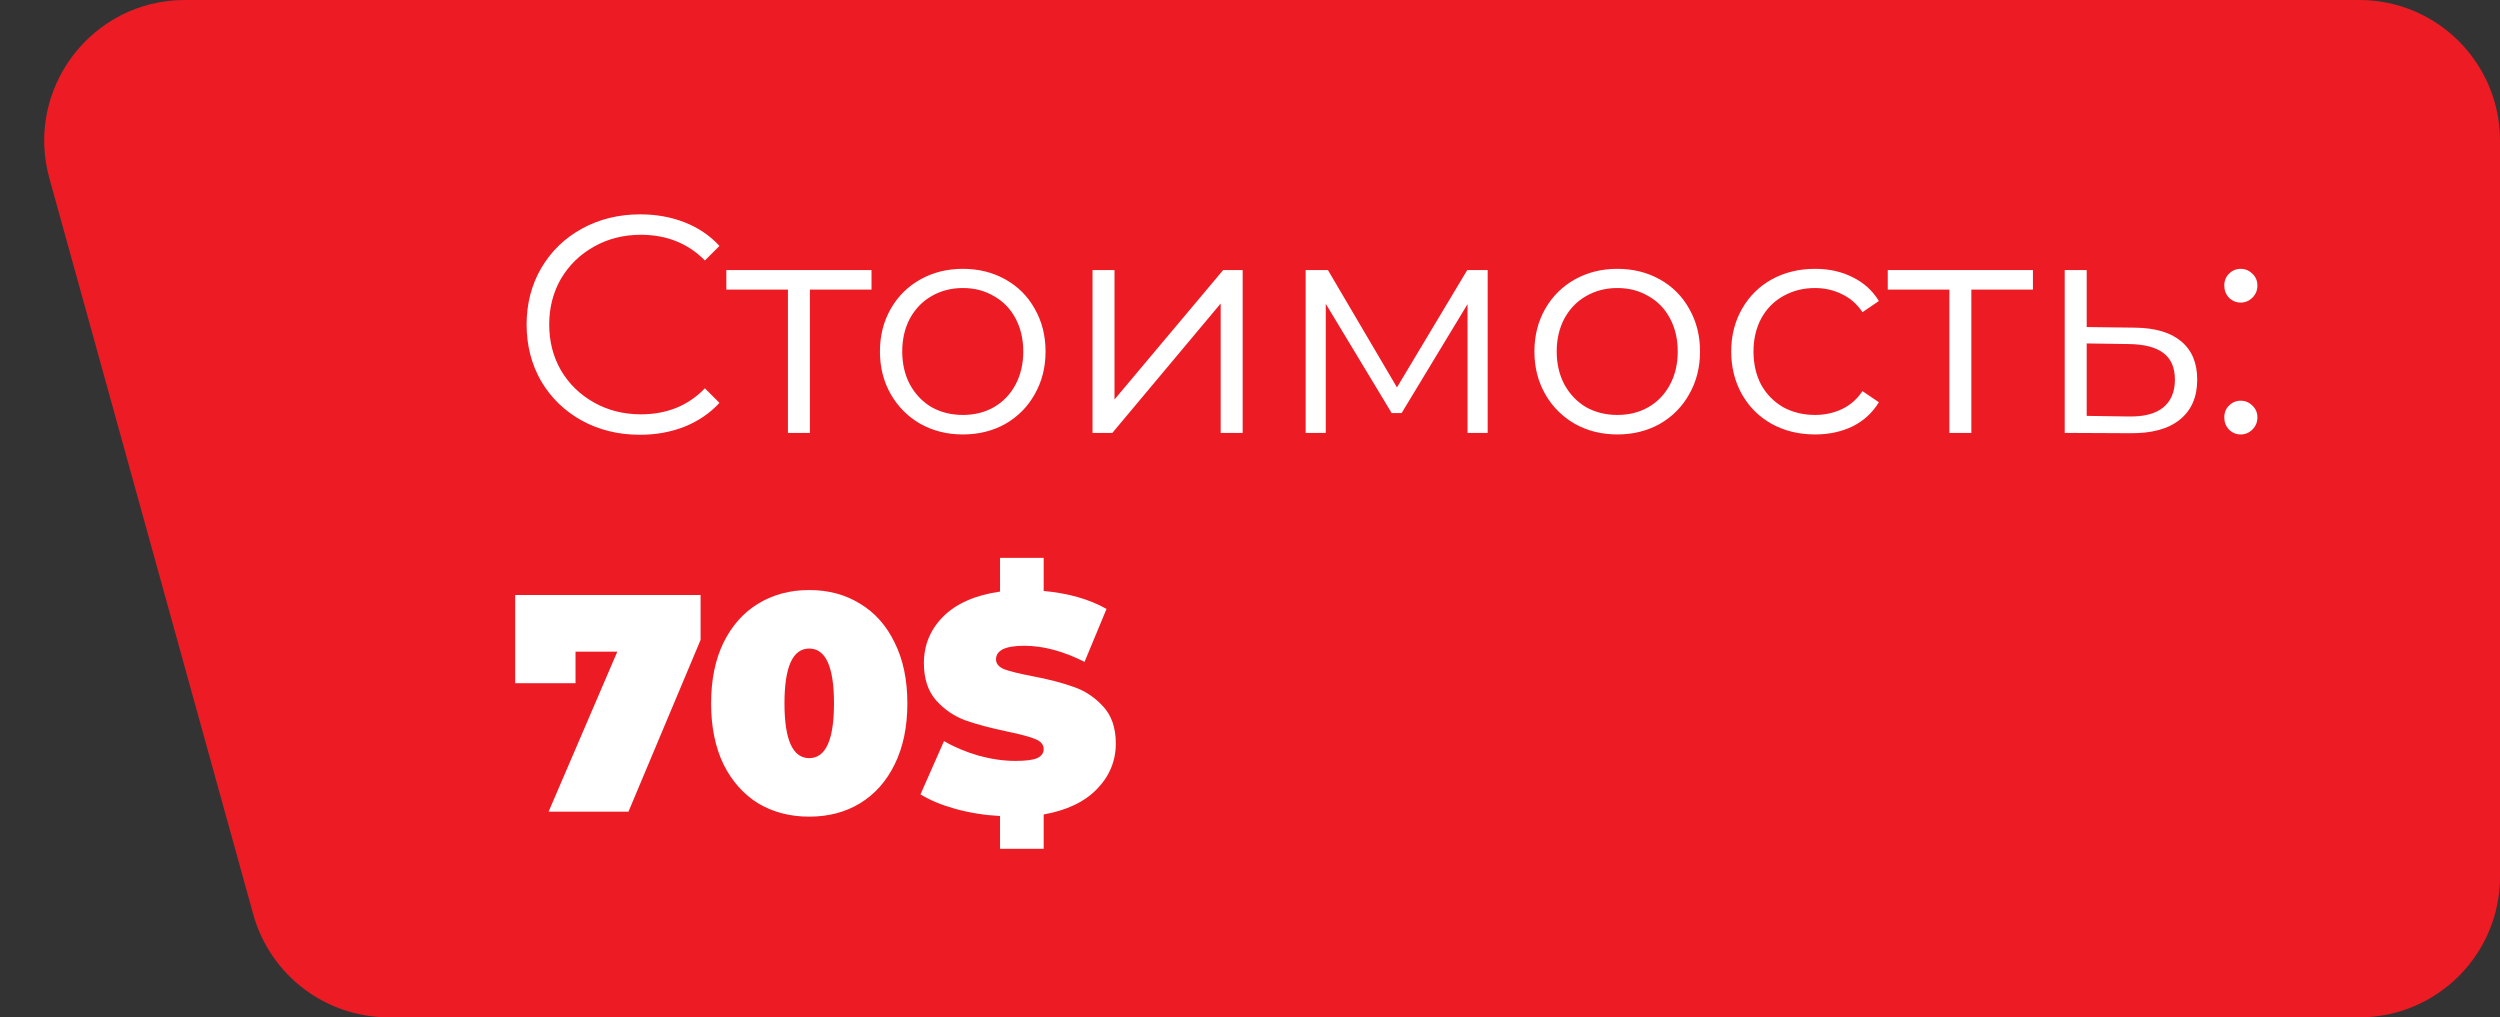 <?xml version="1.0" encoding="UTF-8"?> <svg xmlns="http://www.w3.org/2000/svg" width="231" height="94" viewBox="0 0 231 94" fill="none"><rect x="0" y="0" width="231" height="94" fill="#333333" stroke="none"/> <path d="M231 81V13C231 5.82 225.18 0 218 0H17.09C8.497 0 2.268 8.189 4.562 16.47L23.396 84.47C24.956 90.101 30.081 94 35.925 94H218C225.18 94 231 88.18 231 81Z" fill="#ED1C24"></path> <path d="M59.128 40.172C57.144 40.172 55.352 39.733 53.75 38.856C52.168 37.979 50.919 36.768 50.003 35.223C49.107 33.66 48.659 31.915 48.659 29.989C48.659 28.063 49.107 26.328 50.003 24.783C50.919 23.22 52.177 21.999 53.779 21.122C55.381 20.245 57.173 19.806 59.156 19.806C60.644 19.806 62.016 20.054 63.275 20.55C64.534 21.046 65.601 21.77 66.478 22.724L65.134 24.068C63.571 22.486 61.597 21.694 59.213 21.694C57.631 21.694 56.191 22.056 54.894 22.781C53.598 23.506 52.578 24.497 51.834 25.756C51.109 27.014 50.747 28.425 50.747 29.989C50.747 31.553 51.109 32.964 51.834 34.222C52.578 35.481 53.598 36.472 54.894 37.197C56.191 37.922 57.631 38.284 59.213 38.284C61.616 38.284 63.59 37.483 65.134 35.881L66.478 37.225C65.601 38.179 64.524 38.913 63.246 39.428C61.988 39.924 60.615 40.172 59.128 40.172ZM80.527 26.757H74.835V40H72.805V26.757H67.113V24.955H80.527V26.757ZM88.972 40.143C87.523 40.143 86.217 39.819 85.053 39.17C83.89 38.503 82.975 37.588 82.308 36.425C81.64 35.261 81.306 33.946 81.306 32.477C81.306 31.009 81.64 29.694 82.308 28.53C82.975 27.367 83.89 26.461 85.053 25.813C86.217 25.165 87.523 24.84 88.972 24.84C90.421 24.84 91.728 25.165 92.891 25.813C94.054 26.461 94.96 27.367 95.608 28.53C96.275 29.694 96.609 31.009 96.609 32.477C96.609 33.946 96.275 35.261 95.608 36.425C94.96 37.588 94.054 38.503 92.891 39.17C91.728 39.819 90.421 40.143 88.972 40.143ZM88.972 38.341C90.04 38.341 90.993 38.103 91.832 37.626C92.69 37.13 93.358 36.434 93.835 35.538C94.311 34.642 94.55 33.622 94.55 32.477C94.55 31.333 94.311 30.313 93.835 29.417C93.358 28.521 92.69 27.834 91.832 27.358C90.993 26.862 90.04 26.614 88.972 26.614C87.904 26.614 86.941 26.862 86.083 27.358C85.244 27.834 84.577 28.521 84.081 29.417C83.604 30.313 83.366 31.333 83.366 32.477C83.366 33.622 83.604 34.642 84.081 35.538C84.577 36.434 85.244 37.13 86.083 37.626C86.941 38.103 87.904 38.341 88.972 38.341ZM100.949 24.955H102.98V36.911L113.02 24.955H114.822V40H112.791V28.044L102.78 40H100.949V24.955ZM137.46 24.955V40H135.601V28.101L129.508 38.169H128.593L122.501 28.073V40H120.642V24.955H122.701L129.079 35.795L135.572 24.955H137.46ZM149.446 40.143C147.996 40.143 146.69 39.819 145.527 39.17C144.364 38.503 143.449 37.588 142.781 36.425C142.114 35.261 141.78 33.946 141.78 32.477C141.78 31.009 142.114 29.694 142.781 28.53C143.449 27.367 144.364 26.461 145.527 25.813C146.69 25.165 147.996 24.84 149.446 24.84C150.895 24.84 152.201 25.165 153.364 25.813C154.527 26.461 155.433 27.367 156.081 28.53C156.749 29.694 157.083 31.009 157.083 32.477C157.083 33.946 156.749 35.261 156.081 36.425C155.433 37.588 154.527 38.503 153.364 39.17C152.201 39.819 150.895 40.143 149.446 40.143ZM149.446 38.341C150.513 38.341 151.467 38.103 152.306 37.626C153.164 37.13 153.831 36.434 154.308 35.538C154.785 34.642 155.023 33.622 155.023 32.477C155.023 31.333 154.785 30.313 154.308 29.417C153.831 28.521 153.164 27.834 152.306 27.358C151.467 26.862 150.513 26.614 149.446 26.614C148.378 26.614 147.415 26.862 146.557 27.358C145.718 27.834 145.05 28.521 144.555 29.417C144.078 30.313 143.839 31.333 143.839 32.477C143.839 33.622 144.078 34.642 144.555 35.538C145.05 36.434 145.718 37.13 146.557 37.626C147.415 38.103 148.378 38.341 149.446 38.341ZM167.715 40.143C166.228 40.143 164.893 39.819 163.711 39.17C162.548 38.522 161.633 37.616 160.965 36.453C160.298 35.271 159.964 33.946 159.964 32.477C159.964 31.009 160.298 29.694 160.965 28.53C161.633 27.367 162.548 26.461 163.711 25.813C164.893 25.165 166.228 24.84 167.715 24.84C169.012 24.84 170.166 25.098 171.176 25.613C172.206 26.109 173.016 26.843 173.608 27.815L172.092 28.845C171.596 28.101 170.967 27.548 170.204 27.186C169.441 26.805 168.612 26.614 167.715 26.614C166.628 26.614 165.646 26.862 164.769 27.358C163.911 27.834 163.234 28.521 162.739 29.417C162.262 30.313 162.023 31.333 162.023 32.477C162.023 33.641 162.262 34.67 162.739 35.567C163.234 36.444 163.911 37.13 164.769 37.626C165.646 38.103 166.628 38.341 167.715 38.341C168.612 38.341 169.441 38.16 170.204 37.798C170.967 37.435 171.596 36.882 172.092 36.139L173.608 37.168C173.016 38.141 172.206 38.885 171.176 39.399C170.147 39.895 168.993 40.143 167.715 40.143ZM187.843 26.757H182.152V40H180.121V26.757H174.429V24.955H187.843V26.757ZM197.244 30.275C199.132 30.294 200.562 30.714 201.534 31.534C202.526 32.353 203.022 33.536 203.022 35.08C203.022 36.682 202.488 37.912 201.42 38.77C200.371 39.628 198.846 40.048 196.843 40.029L190.78 40V24.955H192.811V30.218L197.244 30.275ZM196.729 38.484C198.121 38.503 199.17 38.227 199.875 37.655C200.6 37.063 200.962 36.205 200.962 35.08C200.962 33.974 200.61 33.154 199.904 32.62C199.198 32.087 198.14 31.81 196.729 31.791L192.811 31.734V38.427L196.729 38.484ZM207.04 27.958C206.62 27.958 206.258 27.806 205.953 27.501C205.667 27.195 205.524 26.824 205.524 26.385C205.524 25.947 205.667 25.584 205.953 25.298C206.258 24.993 206.62 24.84 207.04 24.84C207.459 24.84 207.822 24.993 208.127 25.298C208.432 25.584 208.584 25.947 208.584 26.385C208.584 26.824 208.432 27.195 208.127 27.501C207.822 27.806 207.459 27.958 207.04 27.958ZM207.04 40.143C206.62 40.143 206.258 39.99 205.953 39.685C205.667 39.38 205.524 39.008 205.524 38.57C205.524 38.131 205.667 37.769 205.953 37.483C206.258 37.178 206.62 37.025 207.04 37.025C207.459 37.025 207.822 37.178 208.127 37.483C208.432 37.769 208.584 38.131 208.584 38.57C208.584 39.008 208.432 39.38 208.127 39.685C207.822 39.99 207.459 40.143 207.04 40.143ZM64.734 54.978V59.126L58.069 75H50.69L57.04 60.212H53.178V63.13H47.601V54.978H64.734ZM74.773 75.458C73 75.458 71.427 75.048 70.054 74.228C68.7 73.389 67.632 72.187 66.85 70.624C66.088 69.041 65.706 67.163 65.706 64.989C65.706 62.815 66.088 60.947 66.85 59.383C67.632 57.8 68.7 56.599 70.054 55.779C71.427 54.94 73 54.52 74.773 54.52C76.547 54.52 78.11 54.94 79.464 55.779C80.837 56.599 81.905 57.8 82.668 59.383C83.449 60.947 83.84 62.815 83.84 64.989C83.84 67.163 83.449 69.041 82.668 70.624C81.905 72.187 80.837 73.389 79.464 74.228C78.11 75.048 76.547 75.458 74.773 75.458ZM74.773 70.052C76.299 70.052 77.061 68.364 77.061 64.989C77.061 61.614 76.299 59.926 74.773 59.926C73.248 59.926 72.485 61.614 72.485 64.989C72.485 68.364 73.248 70.052 74.773 70.052ZM103.101 68.707C103.101 70.309 102.519 71.711 101.356 72.912C100.212 74.094 98.572 74.876 96.436 75.257V78.432H92.403V75.4C90.973 75.324 89.6 75.105 88.285 74.743C86.988 74.38 85.911 73.932 85.053 73.398L87.226 68.479C88.18 69.032 89.248 69.48 90.43 69.823C91.612 70.147 92.747 70.309 93.834 70.309C94.768 70.309 95.435 70.223 95.836 70.052C96.236 69.861 96.436 69.585 96.436 69.222C96.436 68.803 96.169 68.488 95.636 68.278C95.121 68.069 94.263 67.84 93.061 67.592C91.517 67.268 90.23 66.924 89.2 66.562C88.17 66.181 87.274 65.571 86.511 64.732C85.749 63.873 85.367 62.72 85.367 61.271C85.367 59.593 85.968 58.153 87.169 56.952C88.39 55.75 90.134 54.988 92.403 54.663V51.546H96.436V54.606C98.725 54.816 100.66 55.369 102.243 56.265L100.212 61.156C98.248 60.165 96.389 59.669 94.635 59.669C92.899 59.669 92.032 60.088 92.032 60.928C92.032 61.328 92.289 61.633 92.804 61.843C93.319 62.033 94.167 62.243 95.35 62.472C96.875 62.758 98.162 63.092 99.211 63.473C100.26 63.835 101.165 64.436 101.928 65.275C102.71 66.114 103.101 67.258 103.101 68.707Z" fill="white"></path> </svg> 
